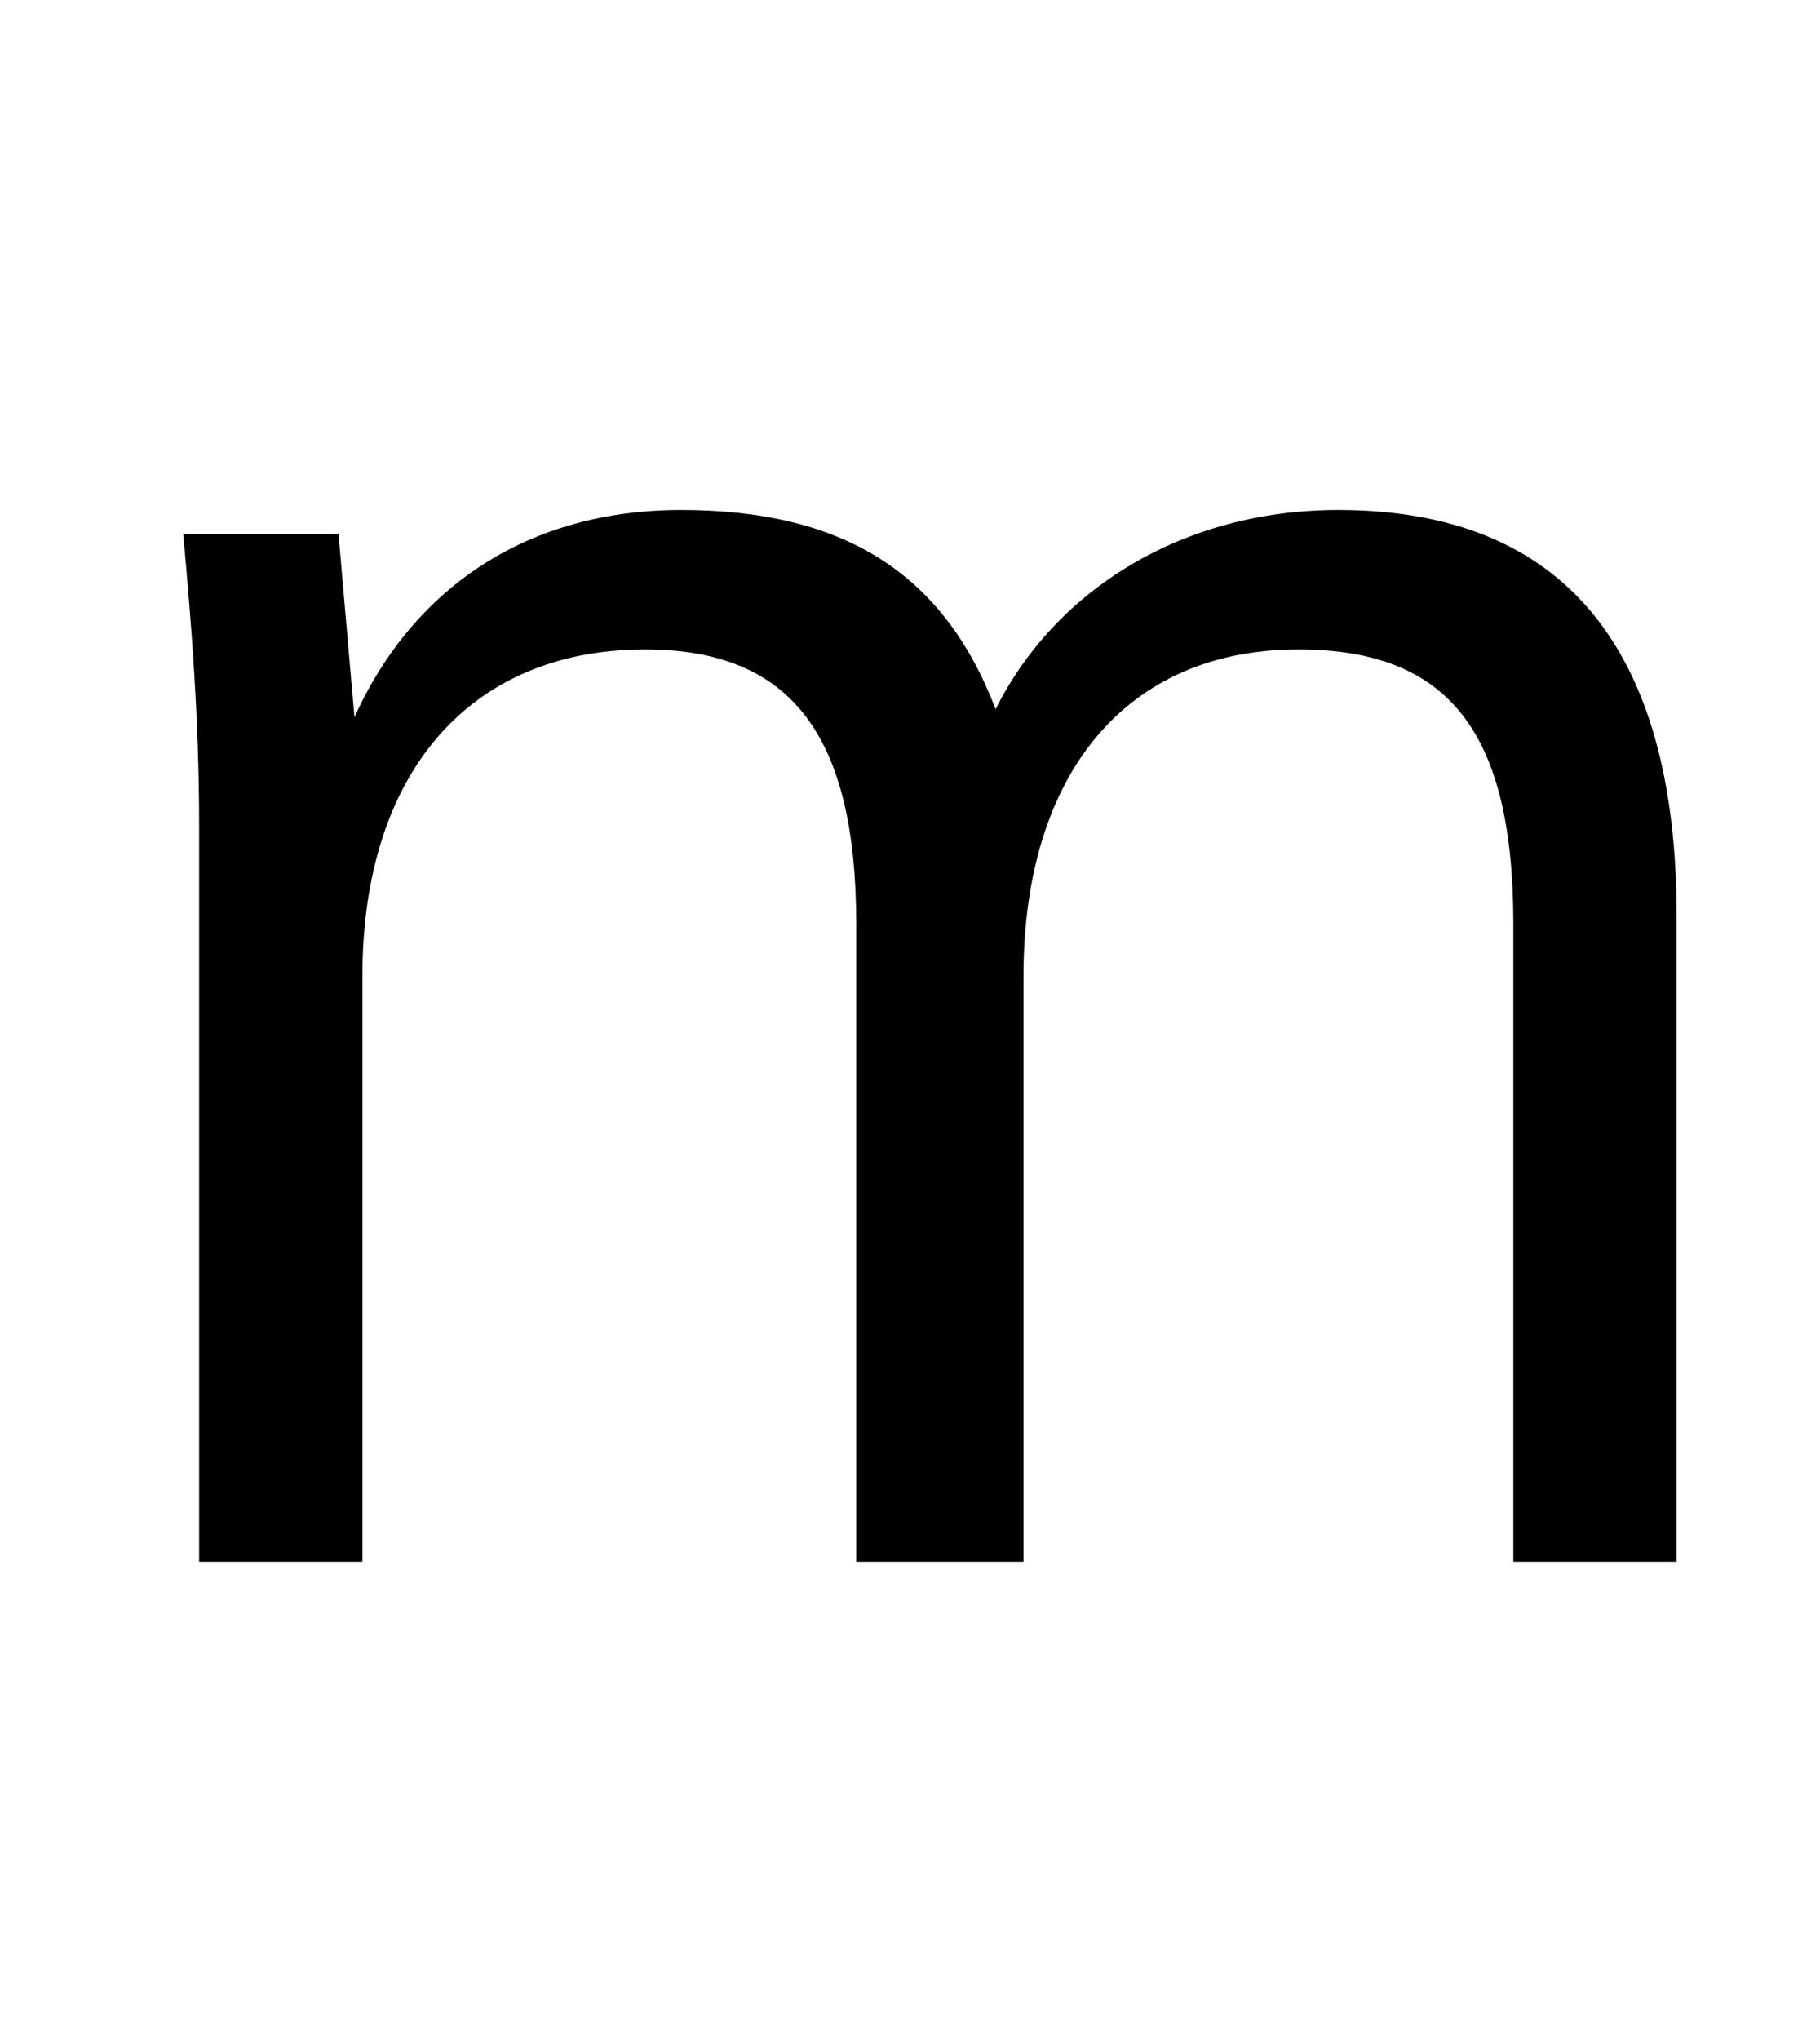<?xml version="1.0" standalone="no"?>
<!DOCTYPE svg PUBLIC "-//W3C//DTD SVG 1.1//EN" "http://www.w3.org/Graphics/SVG/1.1/DTD/svg11.dtd" >
<svg xmlns="http://www.w3.org/2000/svg" xmlns:xlink="http://www.w3.org/1999/xlink" version="1.1" viewBox="-10 0 457 512">
   <path fill="currentColor"
d="M411 230v162h-41v-160c0 -48 -16 -69 -54 -69c-43 0 -69 31 -69 82v147h-42v-160c0 -47 -16 -69 -53 -69c-44 0 -71 31 -71 82v147h-41v-185c0 -27 -2 -51 -4 -73h39l4 46c15 -33 44 -52 82 -52c41 0 66 16 79 50c15 -30 47 -50 86 -50c56 0 85 34 85 102z" />
</svg>

